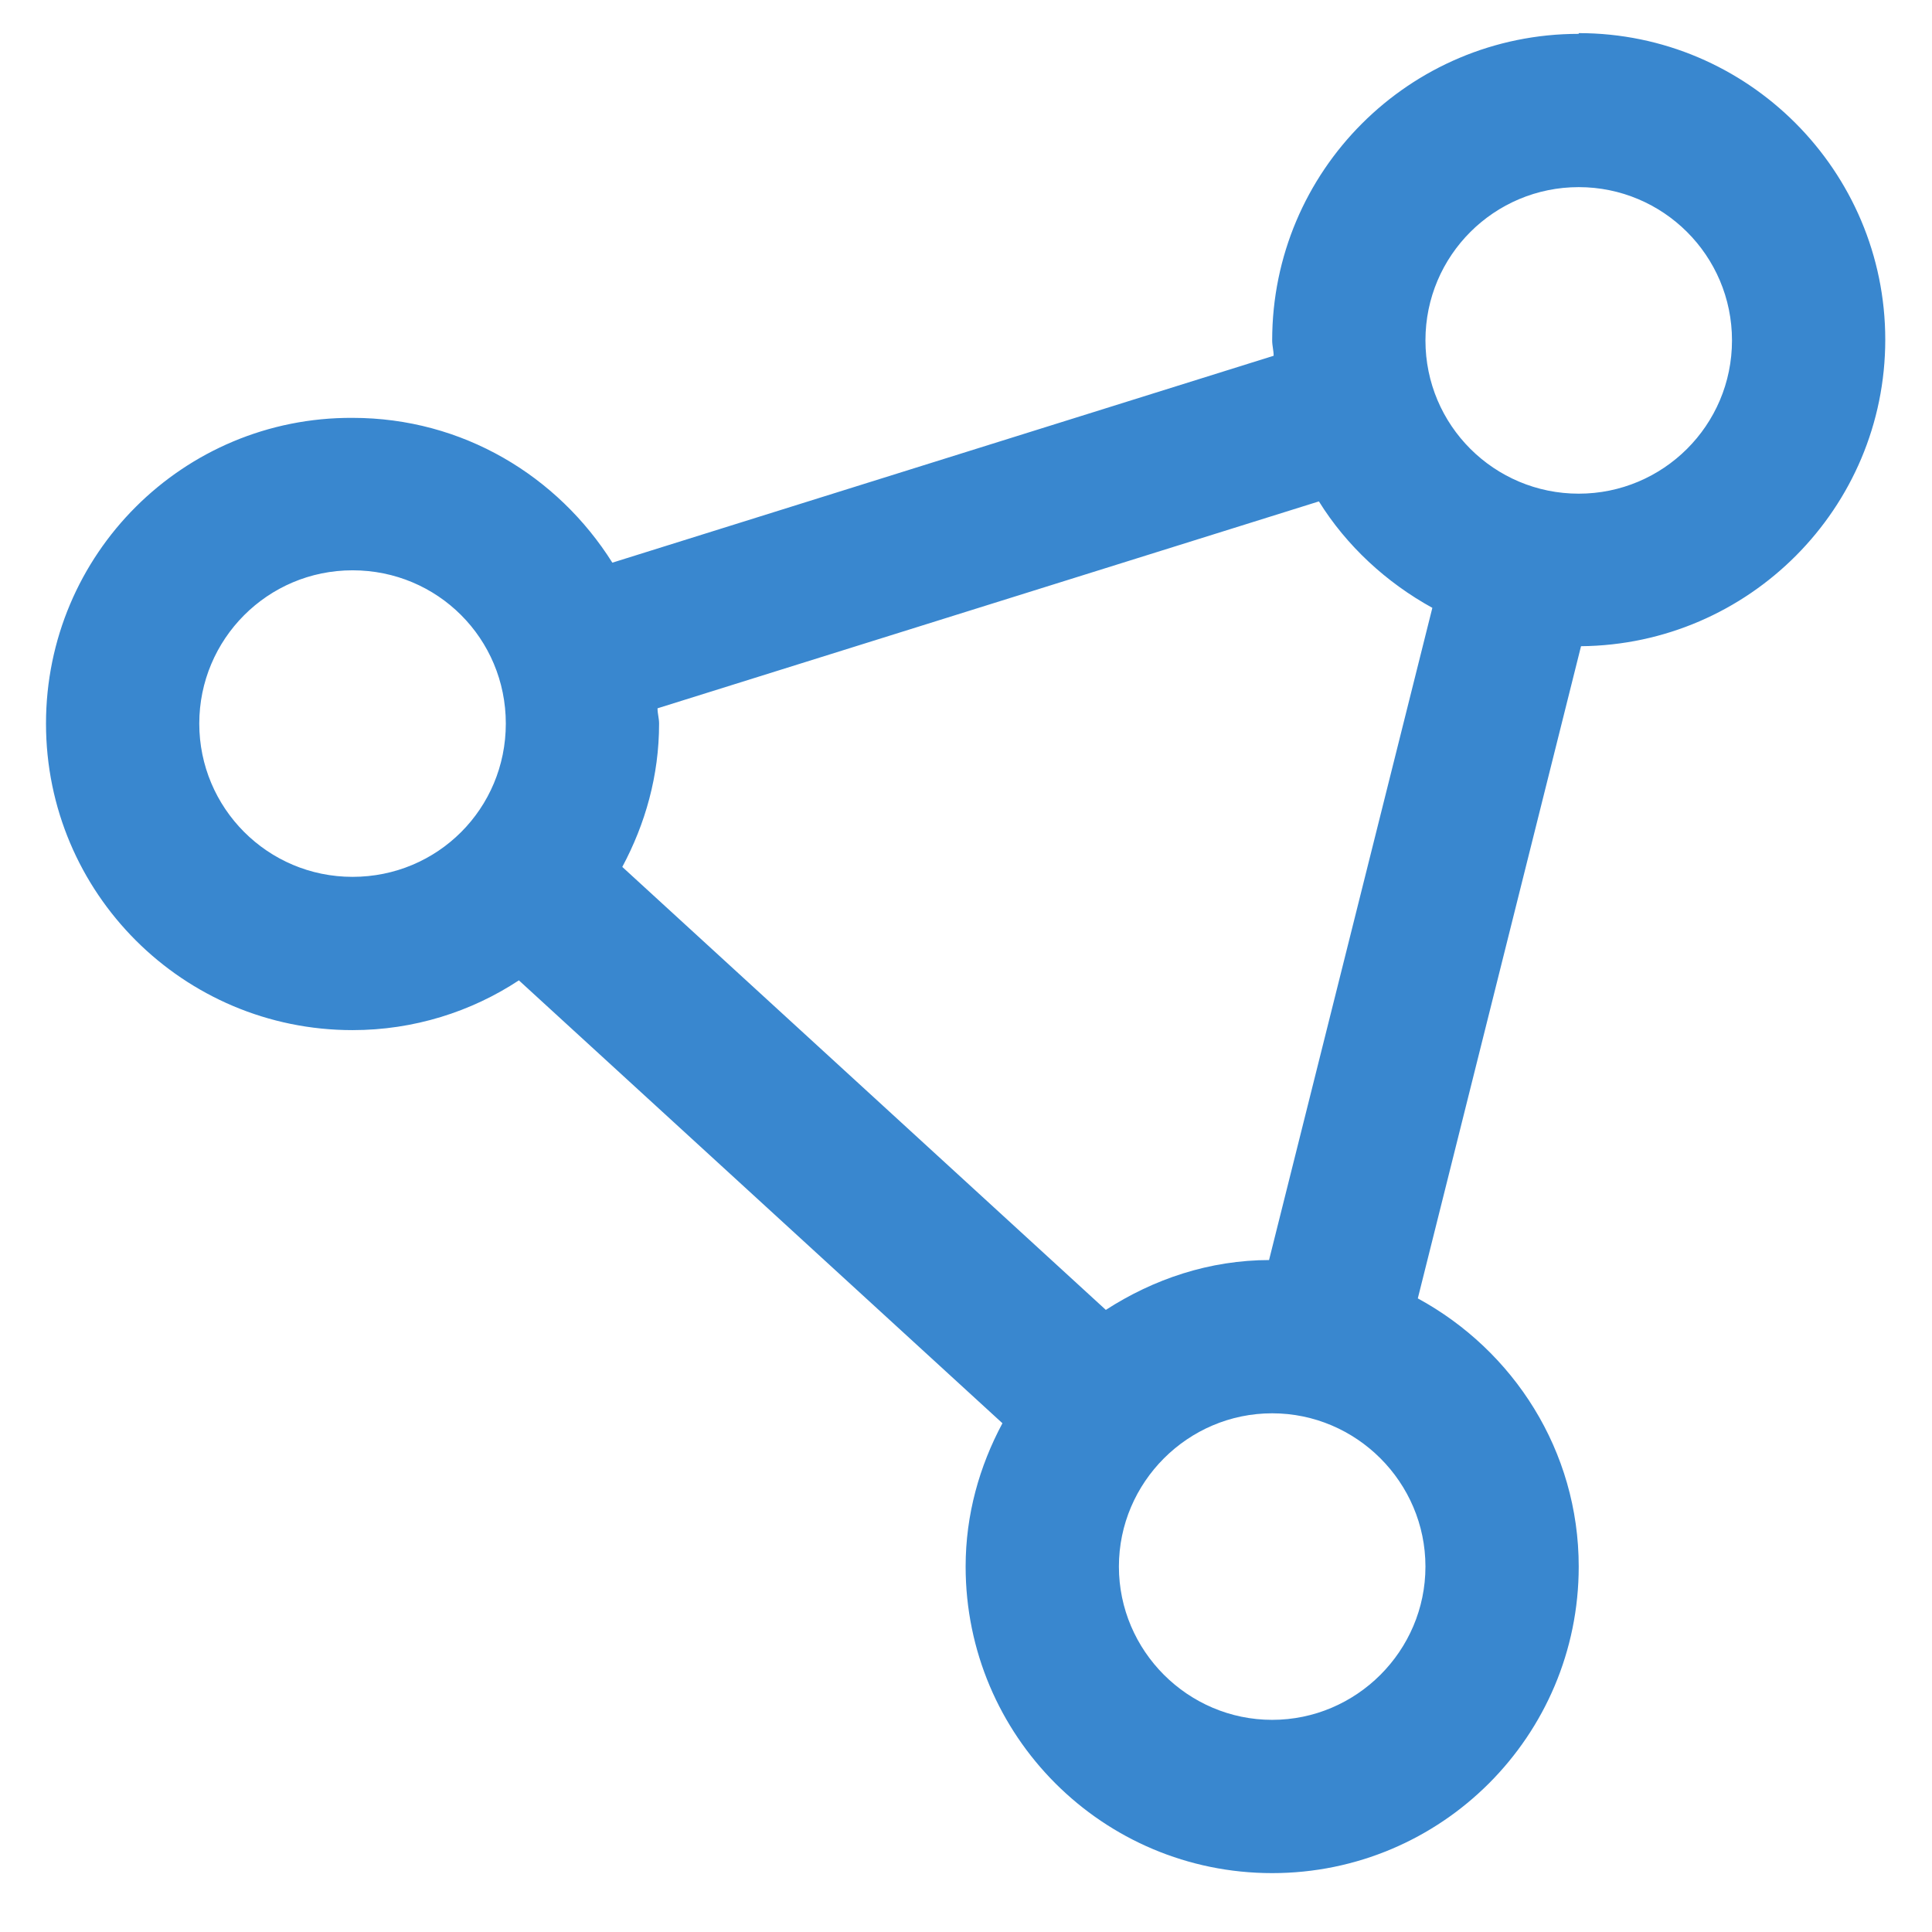 <svg width="21" height="21" viewBox="0 0 21 21" fill="none" xmlns="http://www.w3.org/2000/svg">
<path d="M17.16 0.368C15.319 0.368 13.828 1.859 13.828 3.7C13.828 3.759 13.844 3.809 13.844 3.867L6.656 6.116C6.064 5.175 5.031 4.542 3.832 4.542C1.991 4.533 0.5 6.024 0.5 7.865C0.5 9.706 1.991 11.197 3.832 11.197C4.498 11.197 5.123 10.997 5.64 10.656L10.896 15.47C10.646 15.937 10.496 16.462 10.496 17.028C10.496 18.869 11.987 20.36 13.828 20.36C15.669 20.36 17.16 18.869 17.16 17.028C17.16 15.77 16.452 14.679 15.411 14.113L17.185 7.024C19.009 7.007 20.492 5.524 20.492 3.692C20.492 1.859 19.001 0.36 17.16 0.36V0.368ZM3.832 9.531C2.907 9.531 2.166 8.781 2.166 7.865C2.166 6.949 2.907 6.199 3.832 6.199C4.757 6.199 5.498 6.941 5.498 7.865C5.498 8.79 4.757 9.531 3.832 9.531ZM15.494 17.028C15.494 17.944 14.744 18.694 13.828 18.694C12.912 18.694 12.162 17.944 12.162 17.028C12.162 16.112 12.912 15.362 13.828 15.362C14.744 15.362 15.494 16.112 15.494 17.028ZM13.803 13.696C13.145 13.696 12.537 13.904 12.02 14.238L6.764 9.423C7.014 8.956 7.164 8.432 7.164 7.865C7.164 7.807 7.147 7.757 7.147 7.699L14.336 5.45C14.636 5.933 15.069 6.332 15.569 6.607L13.794 13.696H13.803ZM17.16 5.366C16.243 5.366 15.494 4.625 15.494 3.7C15.494 2.776 16.243 2.034 17.16 2.034C18.076 2.034 18.826 2.776 18.826 3.7C18.826 4.625 18.076 5.366 17.16 5.366Z" fill="#3987CF"/>
</svg>
